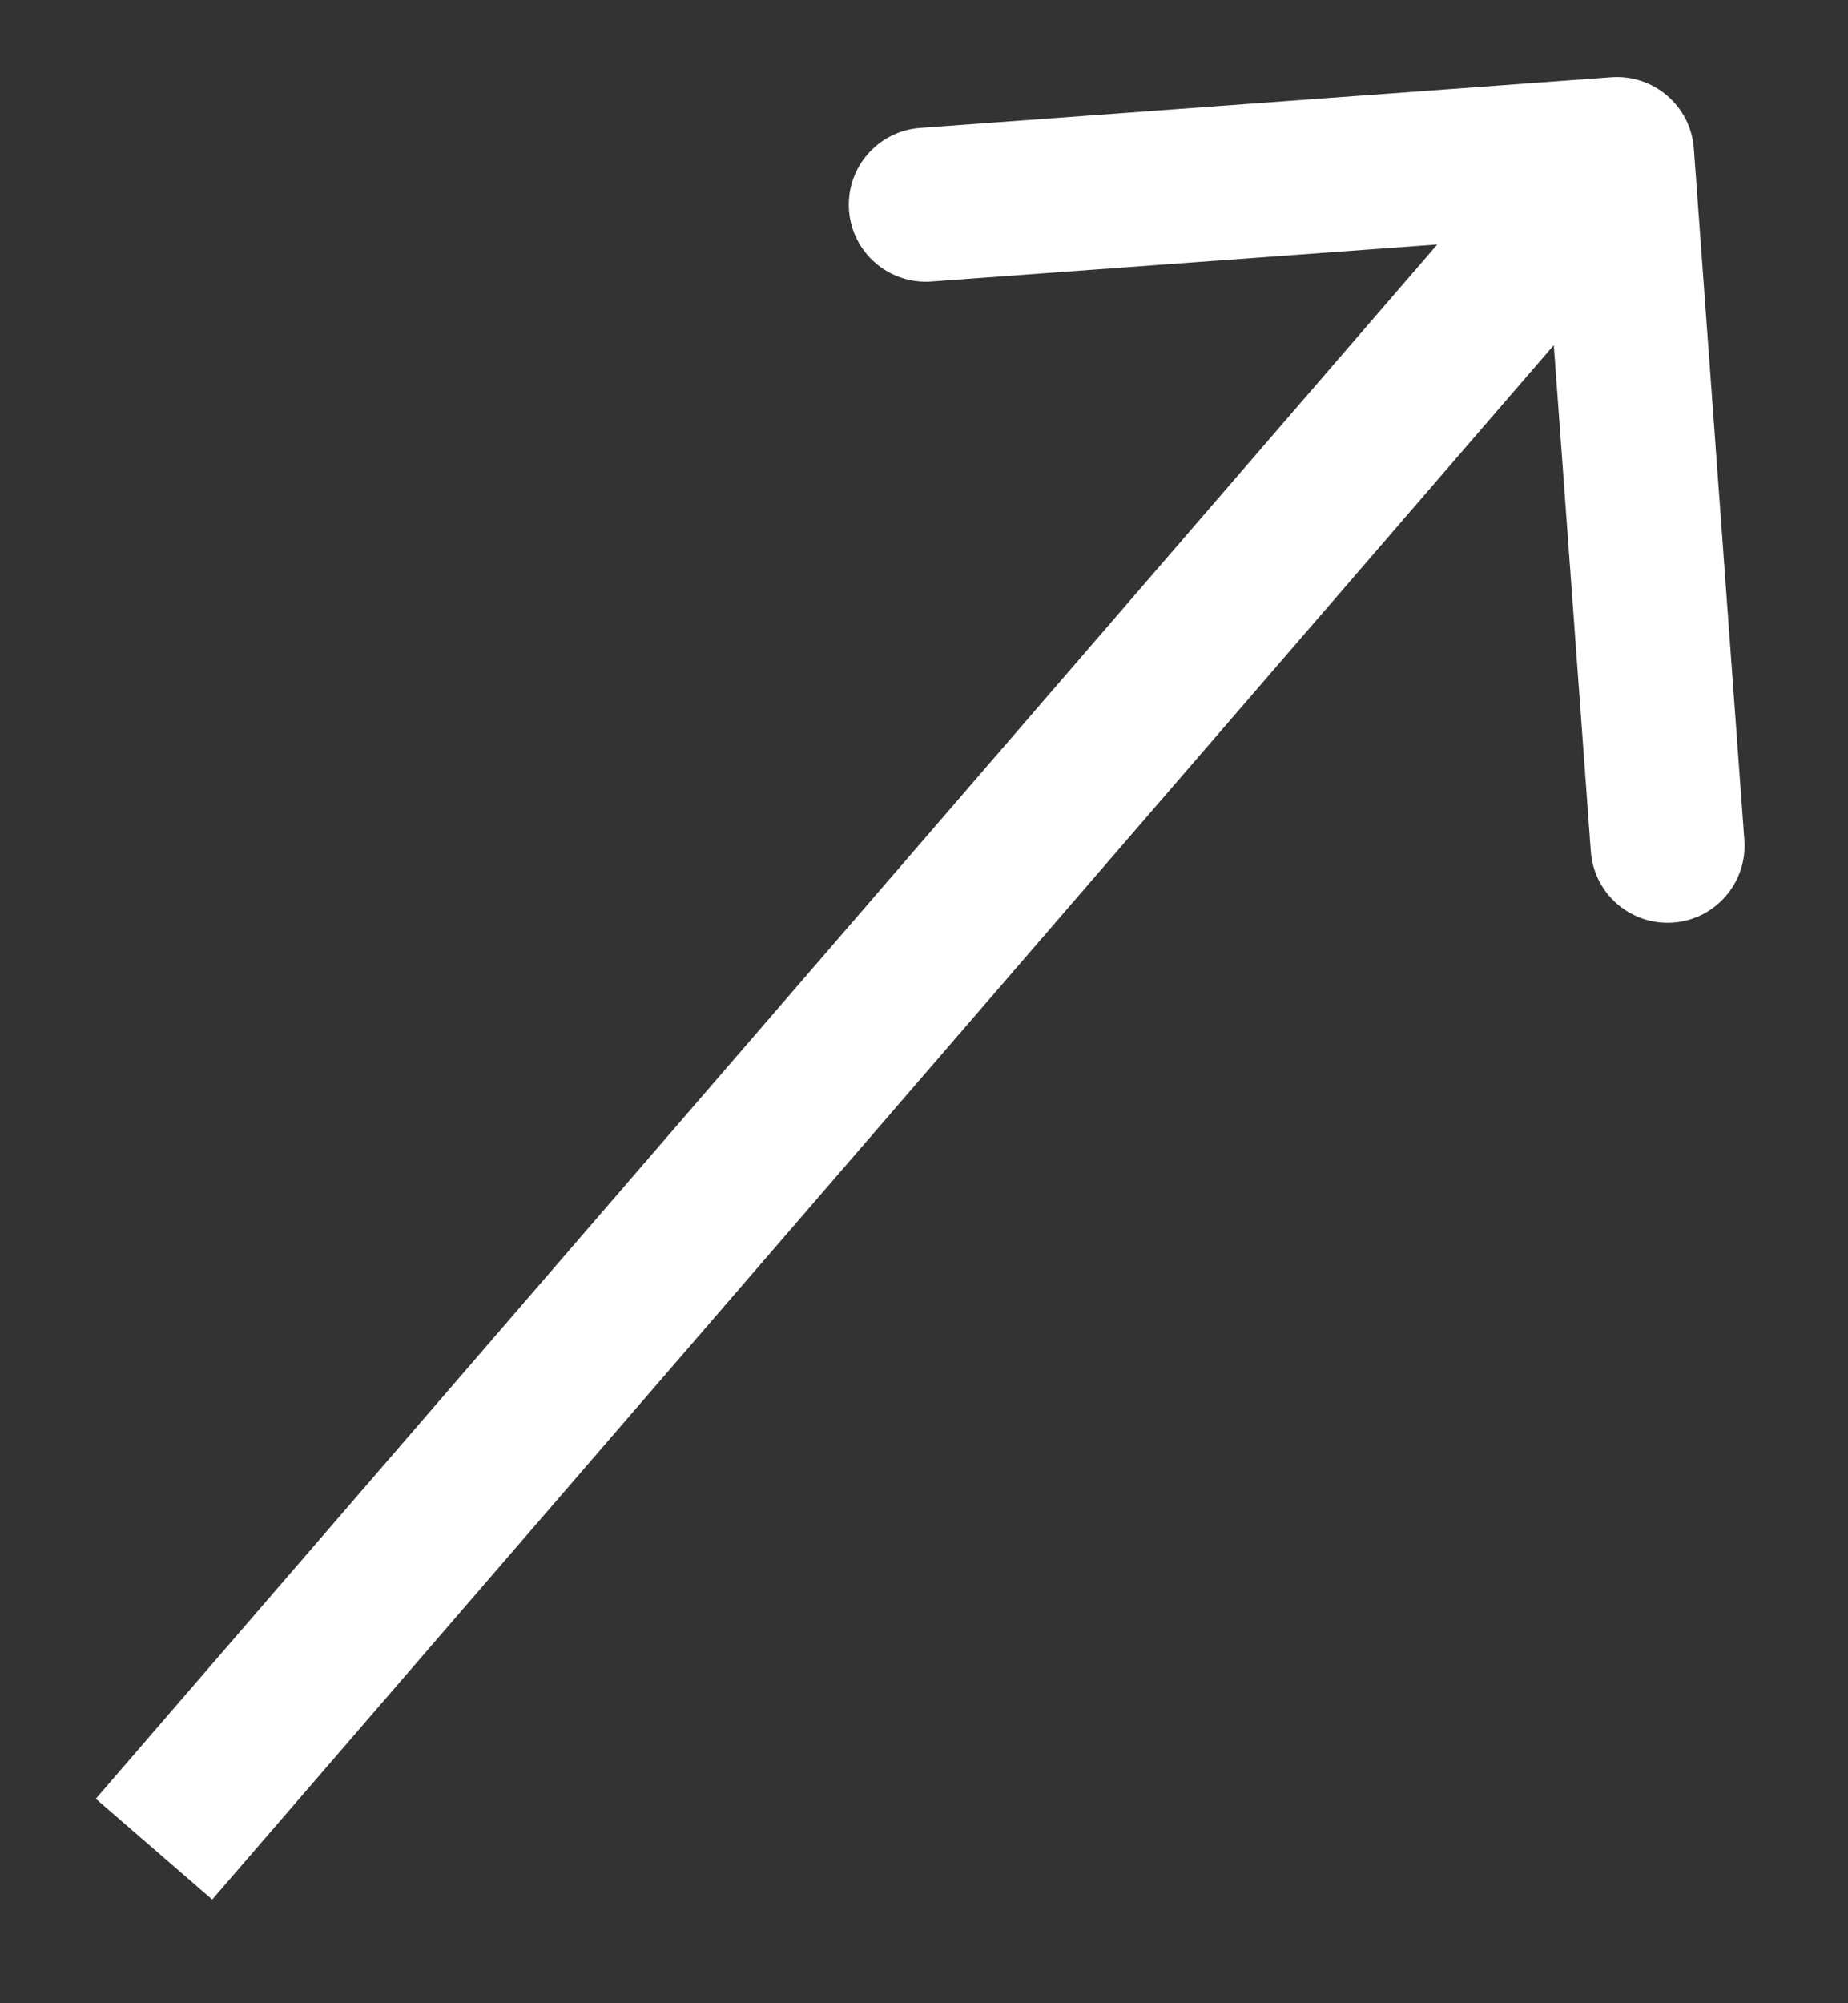 <svg xmlns="http://www.w3.org/2000/svg" width="12" height="13" viewBox="0 0 12 13" fill="none"><rect x="0" y="0" width="12" height="13" fill="#333333" stroke="none"/><path d="M10.999 0.964C10.979 0.688 10.739 0.481 10.463 0.501L5.976 0.83C5.7 0.85 5.493 1.089 5.513 1.365C5.533 1.64 5.773 1.847 6.048 1.827L10.038 1.535L10.33 5.524C10.35 5.8 10.589 6.007 10.865 5.987C11.14 5.967 11.347 5.727 11.327 5.452L10.999 0.964ZM1.378 12.327L10.878 1.327L10.122 0.673L0.622 11.673L1.378 12.327Z" fill="white"></path></svg>
